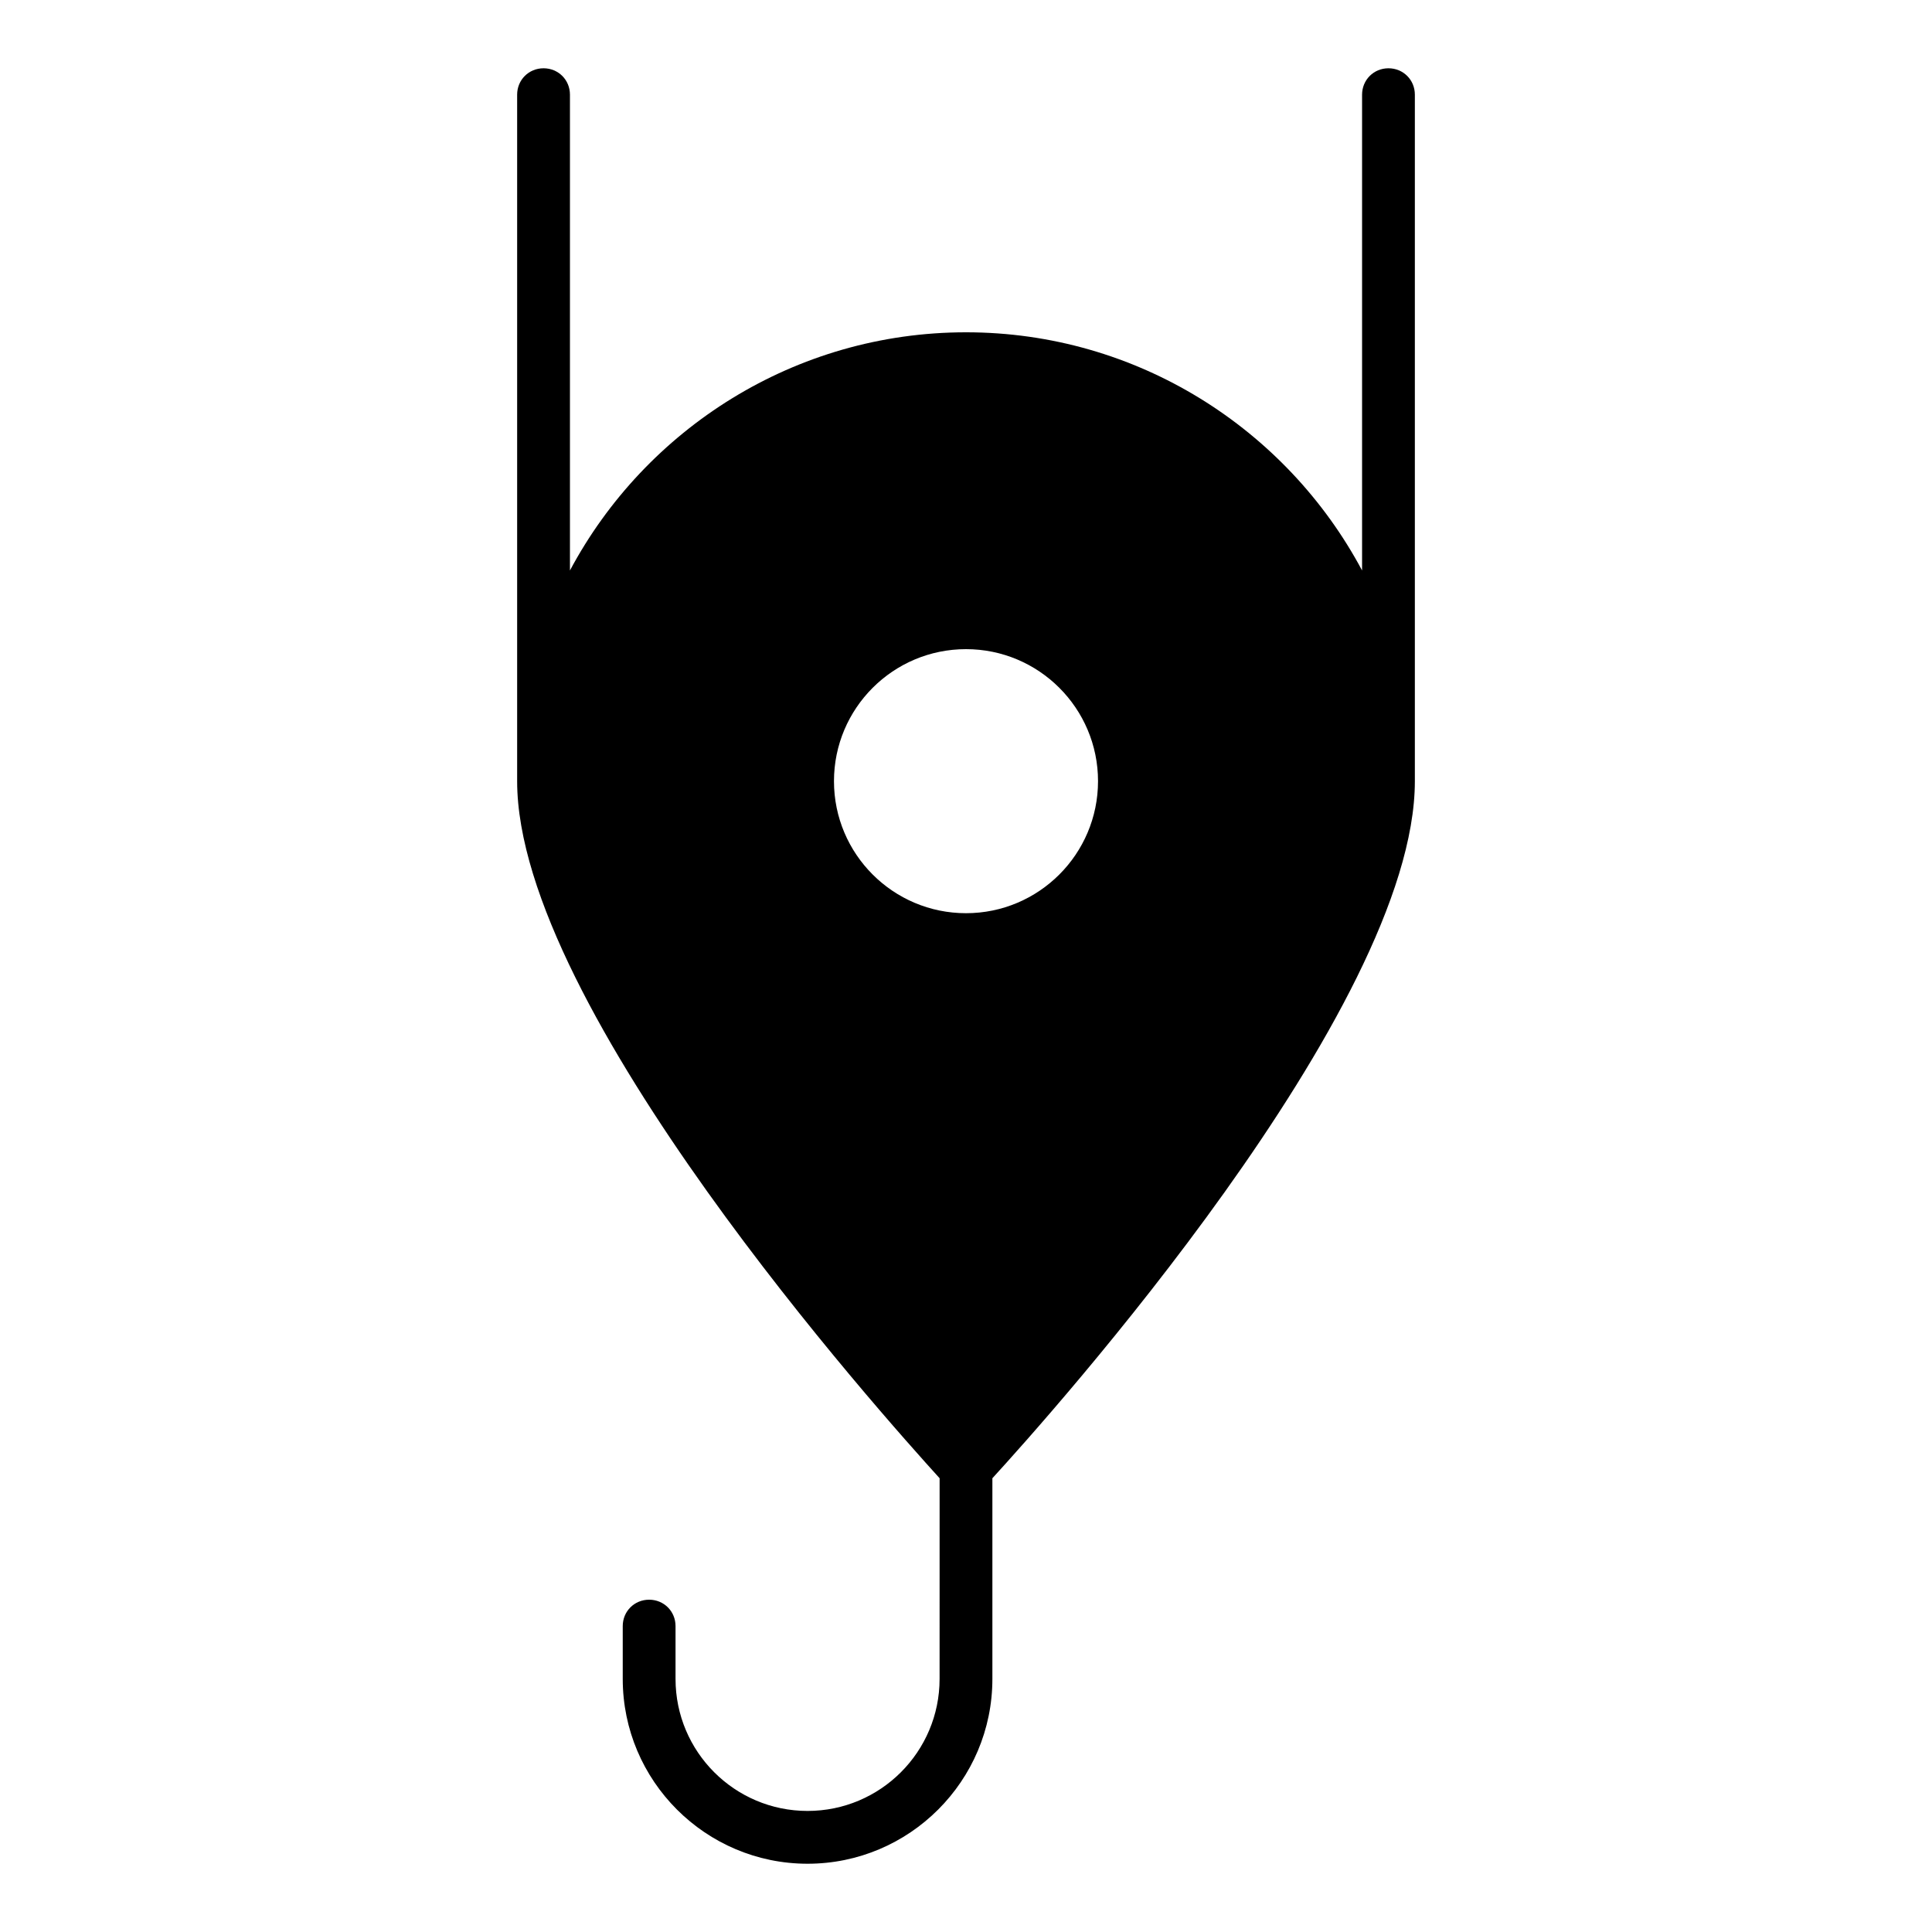 <?xml version="1.0" encoding="UTF-8"?>
<!-- Uploaded to: ICON Repo, www.svgrepo.com, Generator: ICON Repo Mixer Tools -->
<svg fill="#000000" width="800px" height="800px" version="1.1" viewBox="144 144 512 512" xmlns="http://www.w3.org/2000/svg">
 <path d="m393 588.93c0 19.312-15.676 34.988-34.988 34.988s-34.988-15.676-34.988-34.988v-13.996c0-3.918-3.078-6.996-6.996-6.996-3.918 0-6.996 3.078-6.996 6.996v13.996c0 27.012 21.973 48.98 48.98 48.98 27.012 0 48.98-21.973 48.98-48.98v-53.18c14.973-16.375 111.96-124.41 111.96-184.73v-181.93c0.004-3.918-3.074-6.996-6.992-6.996s-6.996 3.078-6.996 6.996v126.09c-20.016-37.508-59.621-63.117-104.96-63.117-45.344 0-84.949 25.609-104.96 63.117v-126.09c0-3.918-3.078-6.996-7-6.996-3.918 0-6.996 3.078-6.996 6.996v181.93c0 60.176 96.984 168.21 111.96 184.73zm-27.988-237.91c0-19.312 15.676-34.988 34.988-34.988s34.988 15.676 34.988 34.988c-0.004 19.312-15.676 34.988-34.988 34.988s-34.988-15.676-34.988-34.988z"/>
</svg>